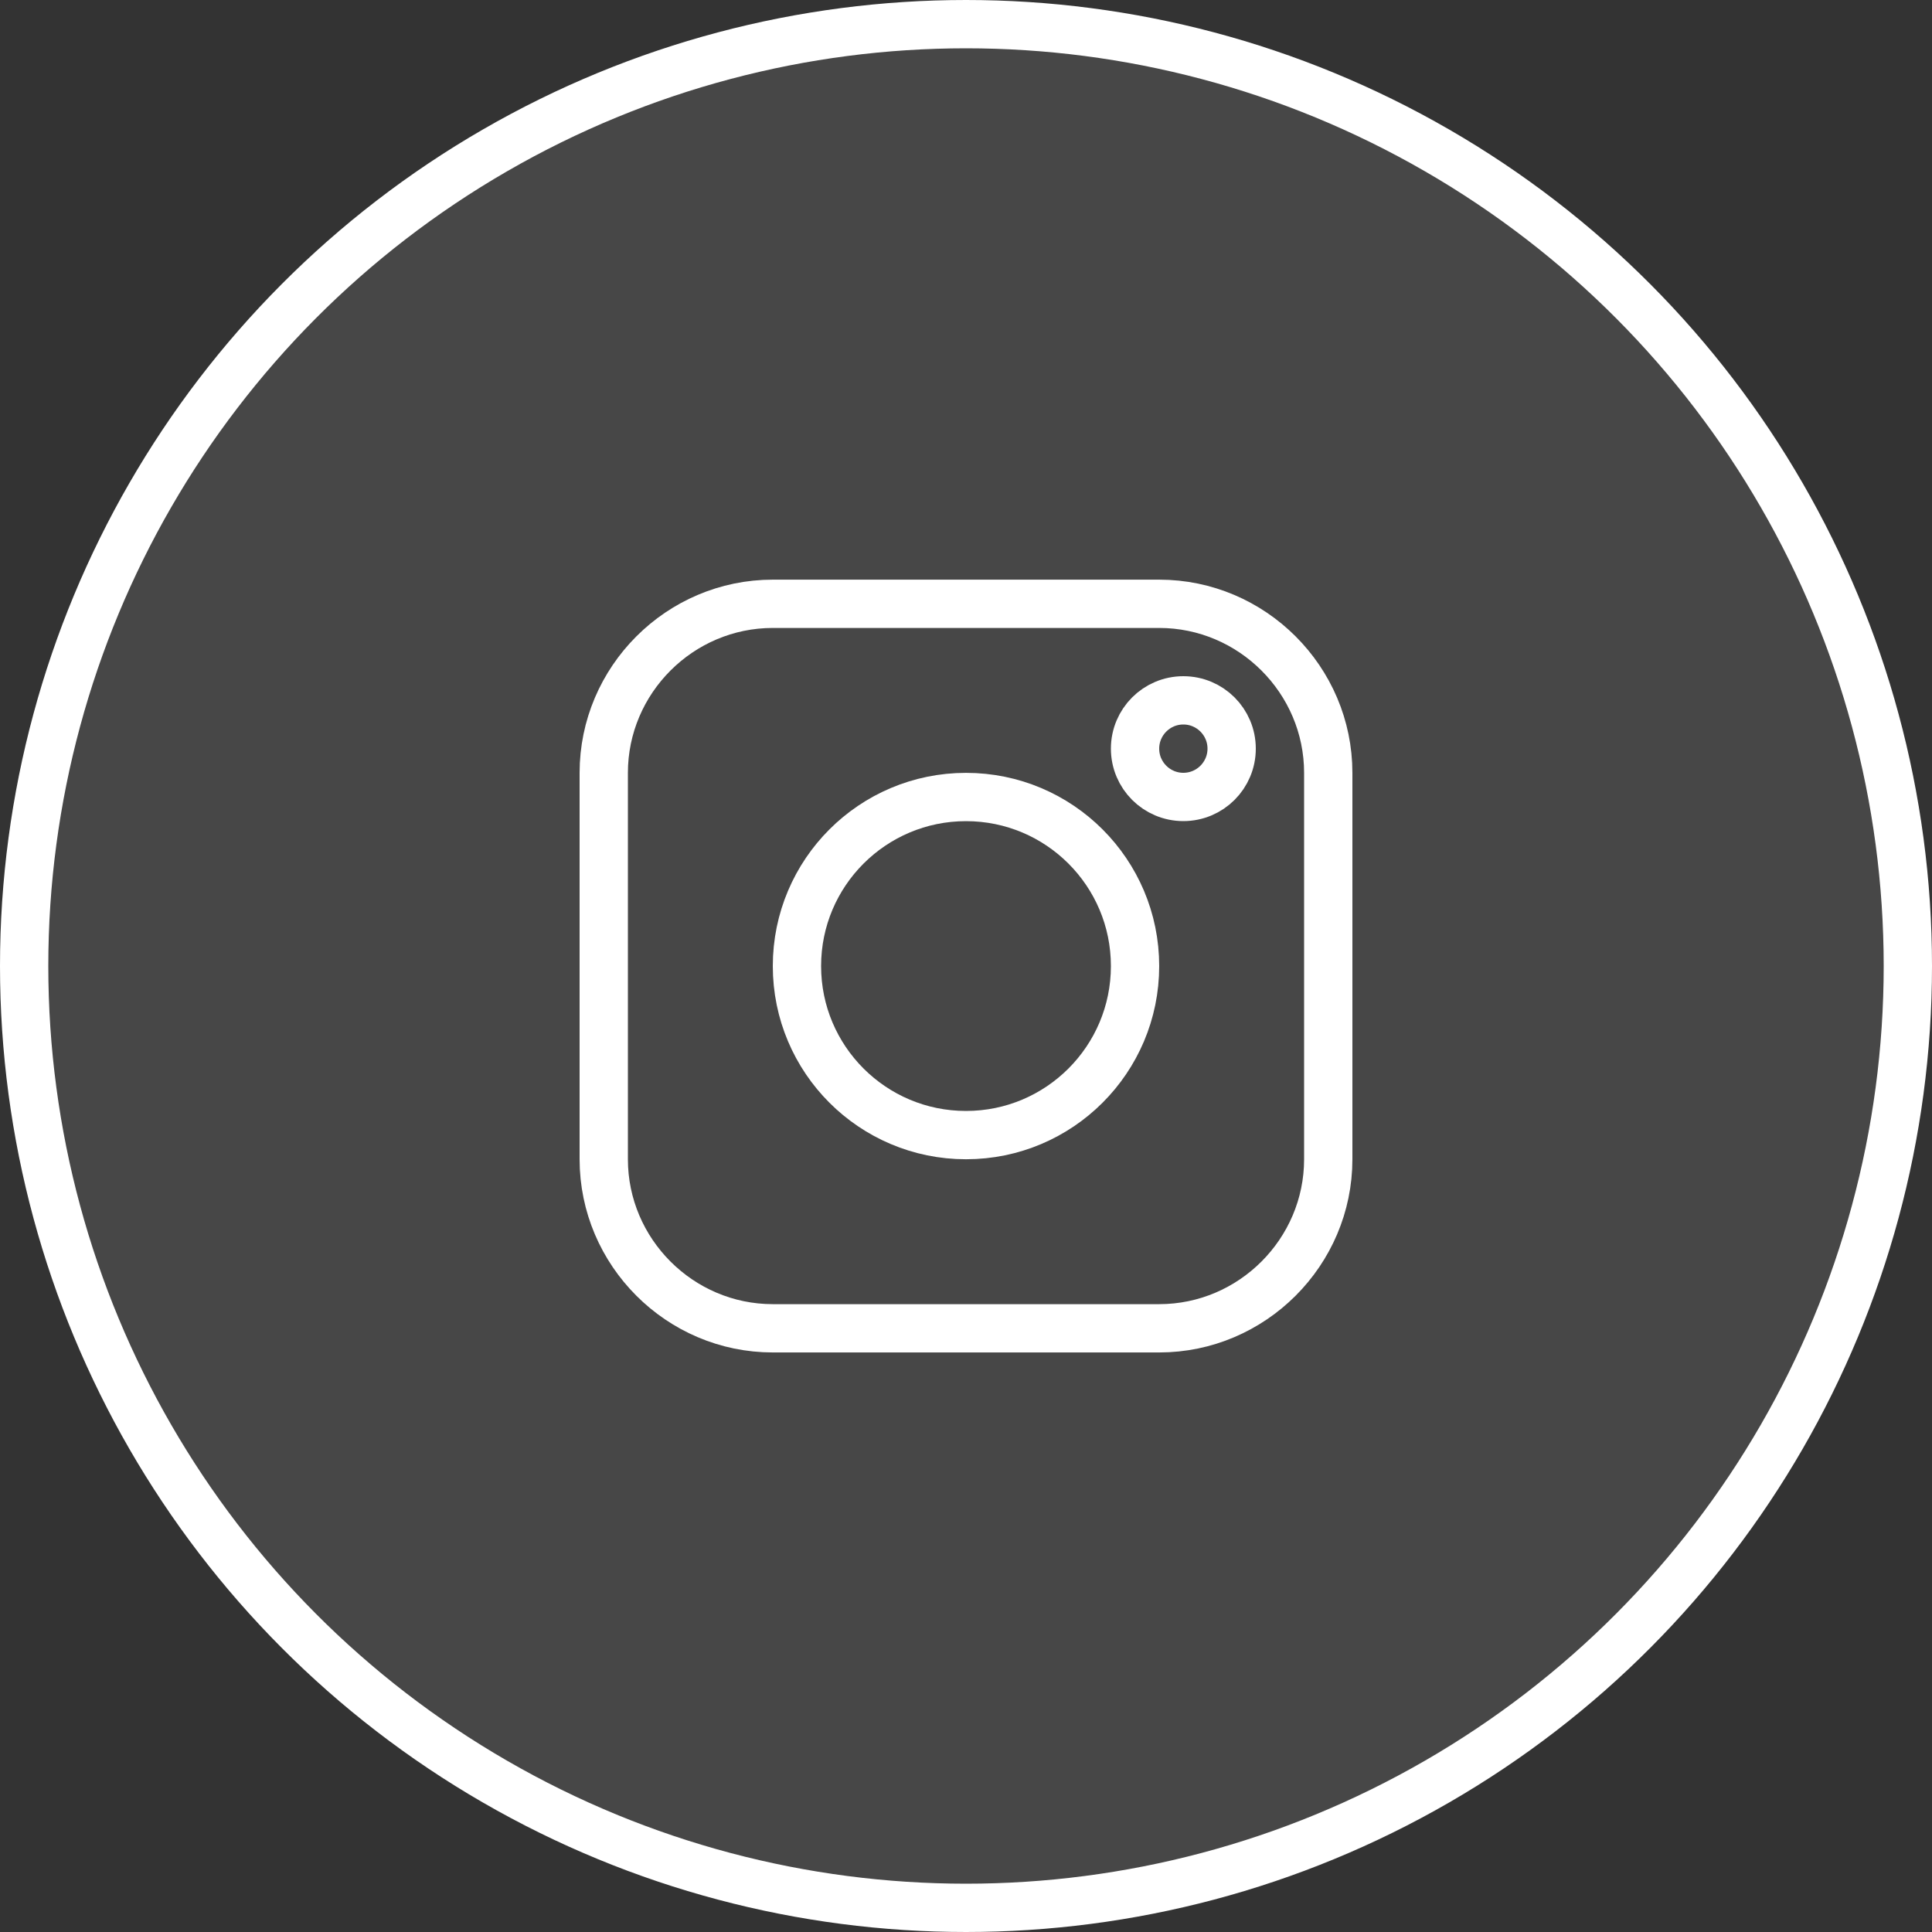 <?xml version="1.0" encoding="UTF-8"?> <svg xmlns="http://www.w3.org/2000/svg" width="36" height="36" viewBox="0 0 36 36" fill="none"><rect x="0" y="0" width="36" height="36" fill="#333333" stroke="none"/><circle cx="18" cy="18" r="17.55" fill="white" fill-opacity="0.1" stroke="white" stroke-width="0.9"></circle><g clip-path="url(#clip0_298_2681)"><path d="M14.4 11.251H21.6C23.331 11.251 24.75 12.669 24.75 14.401V21.601C24.75 23.332 23.331 24.751 21.6 24.751H14.4C12.668 24.751 11.25 23.332 11.25 21.601V14.401C11.25 12.669 12.668 11.251 14.4 11.251Z" stroke="white" stroke-width="0.9"></path><circle cx="22.05" cy="13.95" r="0.9" stroke="white" stroke-width="0.9"></circle><circle cx="18" cy="18.001" r="3.15" stroke="white" stroke-width="0.9"></circle></g><defs><clipPath id="clip0_298_2681"><rect width="14.4" height="14.4" fill="white" transform="translate(10.8 10.801)"></rect></clipPath></defs></svg> 